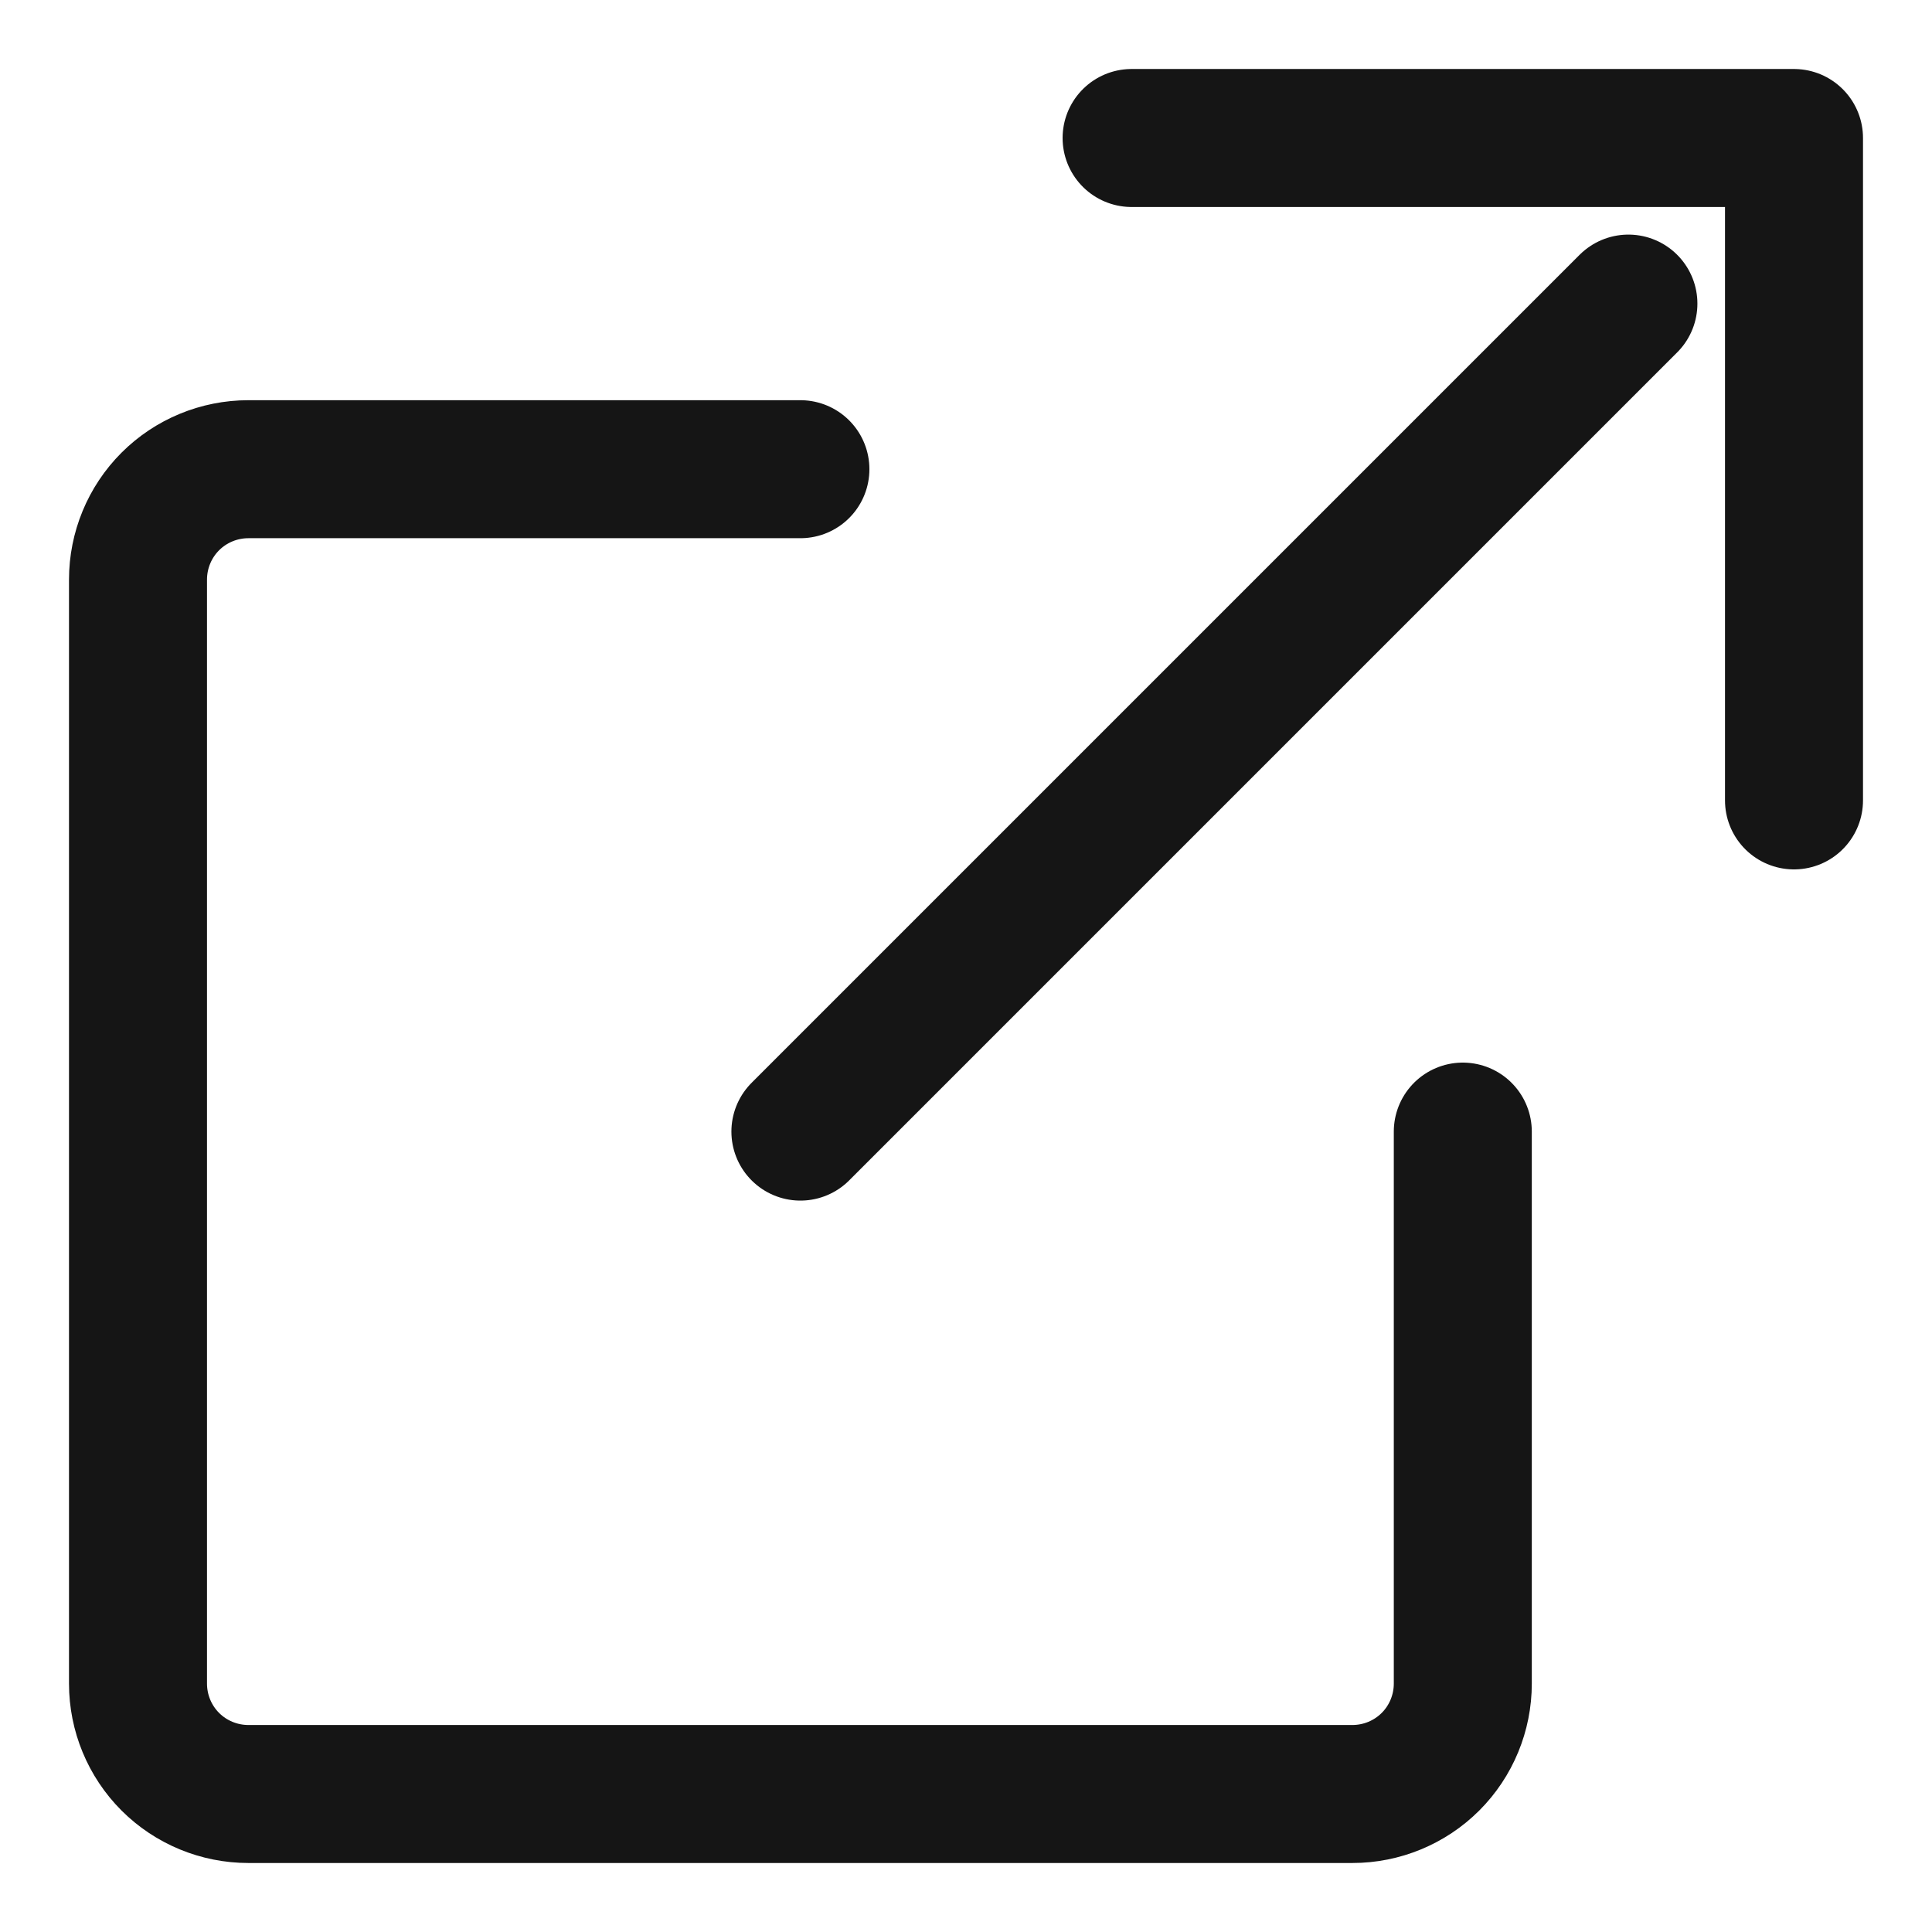 <svg width="14" height="14" viewBox="0 0 14 14" fill="none" xmlns="http://www.w3.org/2000/svg">
<path d="M5.8 3.4H1.8C1.588 3.4 1.384 3.484 1.234 3.634C1.084 3.784 1 3.988 1 4.2V12.2C1 12.412 1.084 12.616 1.234 12.766C1.384 12.916 1.588 13 1.8 13H9.8C10.012 13 10.216 12.916 10.366 12.766C10.516 12.616 10.6 12.412 10.6 12.2V8.2M5.8 8.2L11.8 2.2M8.2 1H13V5.8" stroke="#151515" stroke-linecap="round" stroke-linejoin="round"/>
</svg>
